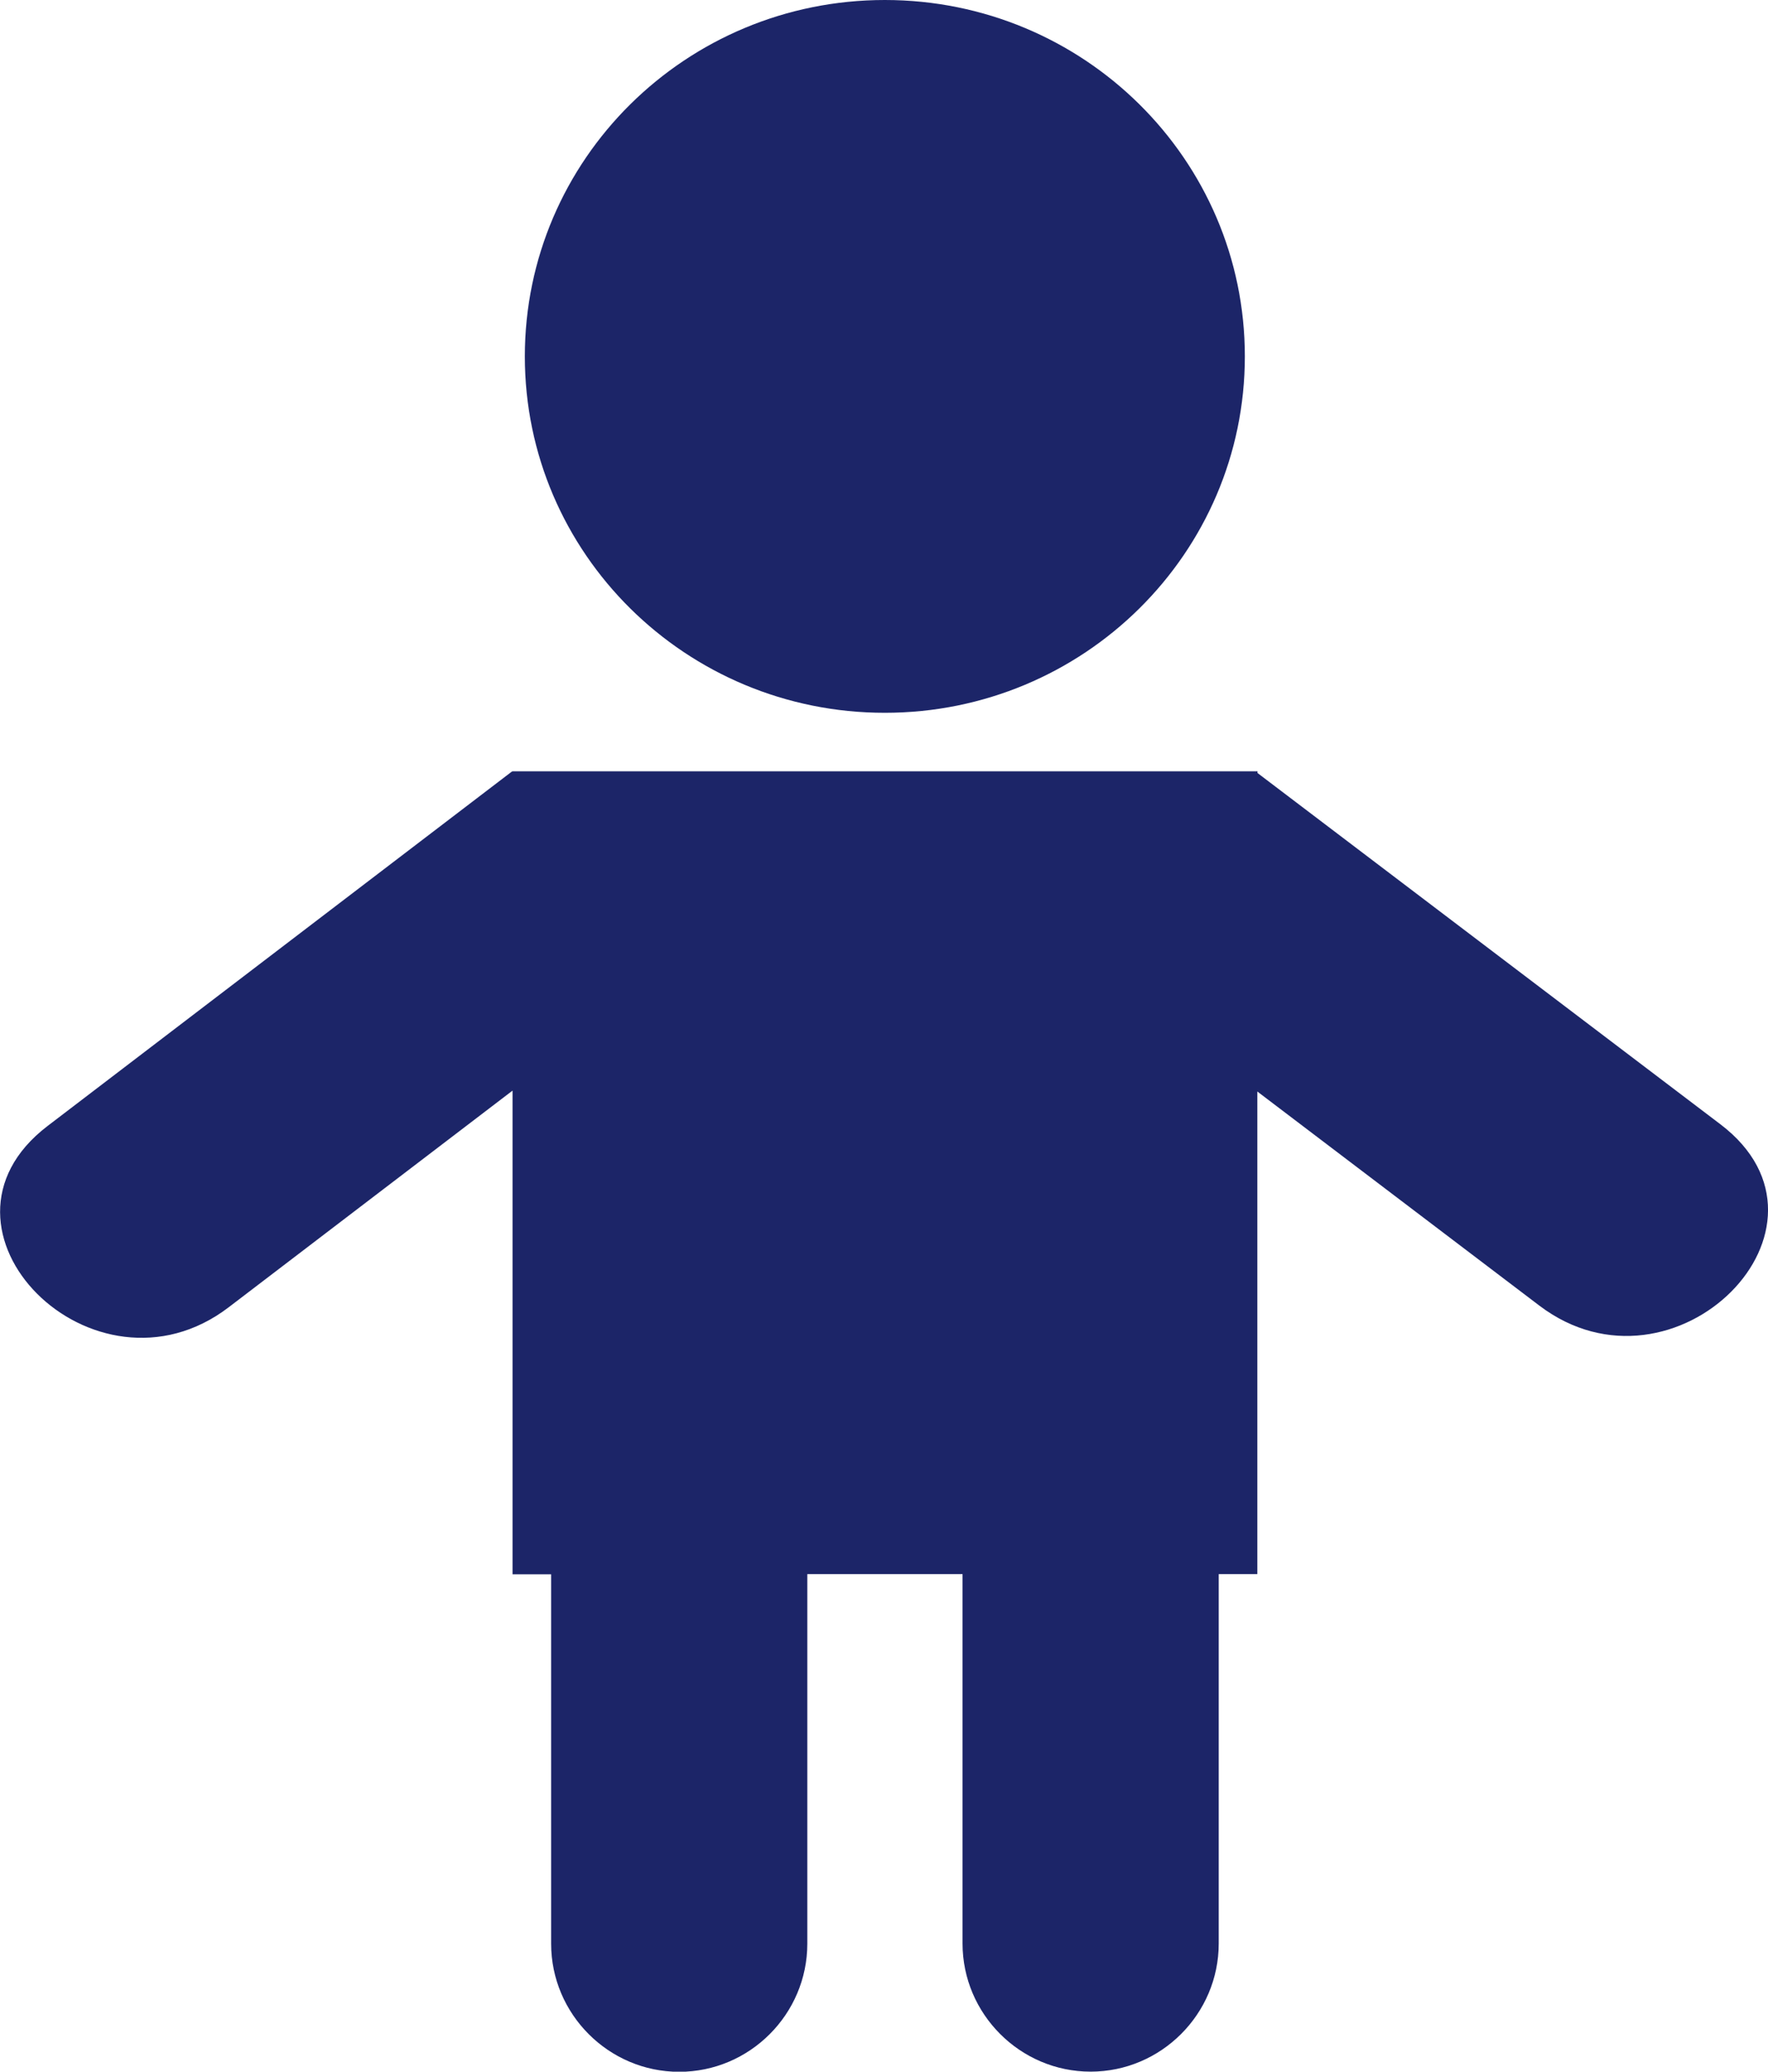 <svg xmlns="http://www.w3.org/2000/svg" xmlns:xlink="http://www.w3.org/1999/xlink" version="1.1" id="Layer_1" x="0px" y="0px" viewBox="0 0 104.9 122.88" style="enable-background:new 0 0 104.9 122.88" xml:space="preserve"><style type="text/css">.st0{fillRule:evenodd;clipRule:evenodd; fill:#1c2568;}</style><g><path class="st0" d="M52.5,0C64.3,0,73.86,9.46,73.86,21.14c0,11.67-9.56,21.14-21.36,21.14c-11.8,0-21.36-9.46-21.36-21.14 C31.14,9.46,40.7,0,52.5,0L52.5,0z M74.61,64.75l16.72,12.69c8.01,6.08,18.75-4.67,10.75-10.75L74.61,45.85v-0.1l-44.2,0v0.02 l-0.02-0.02L2.82,66.79c-7.99,6.1,2.76,16.85,10.75,10.75l16.84-12.85l0,28.69h2.29v21.91c0,4.18,3.42,7.6,7.6,7.6 c4.18,0,7.6-3.42,7.6-7.6V93.37h9.21v21.91c0,4.18,3.42,7.6,7.6,7.6c4.18,0,7.6-3.42,7.6-7.6V93.37h2.29V64.75L74.61,64.75 L74.61,64.75z"/></g></svg>